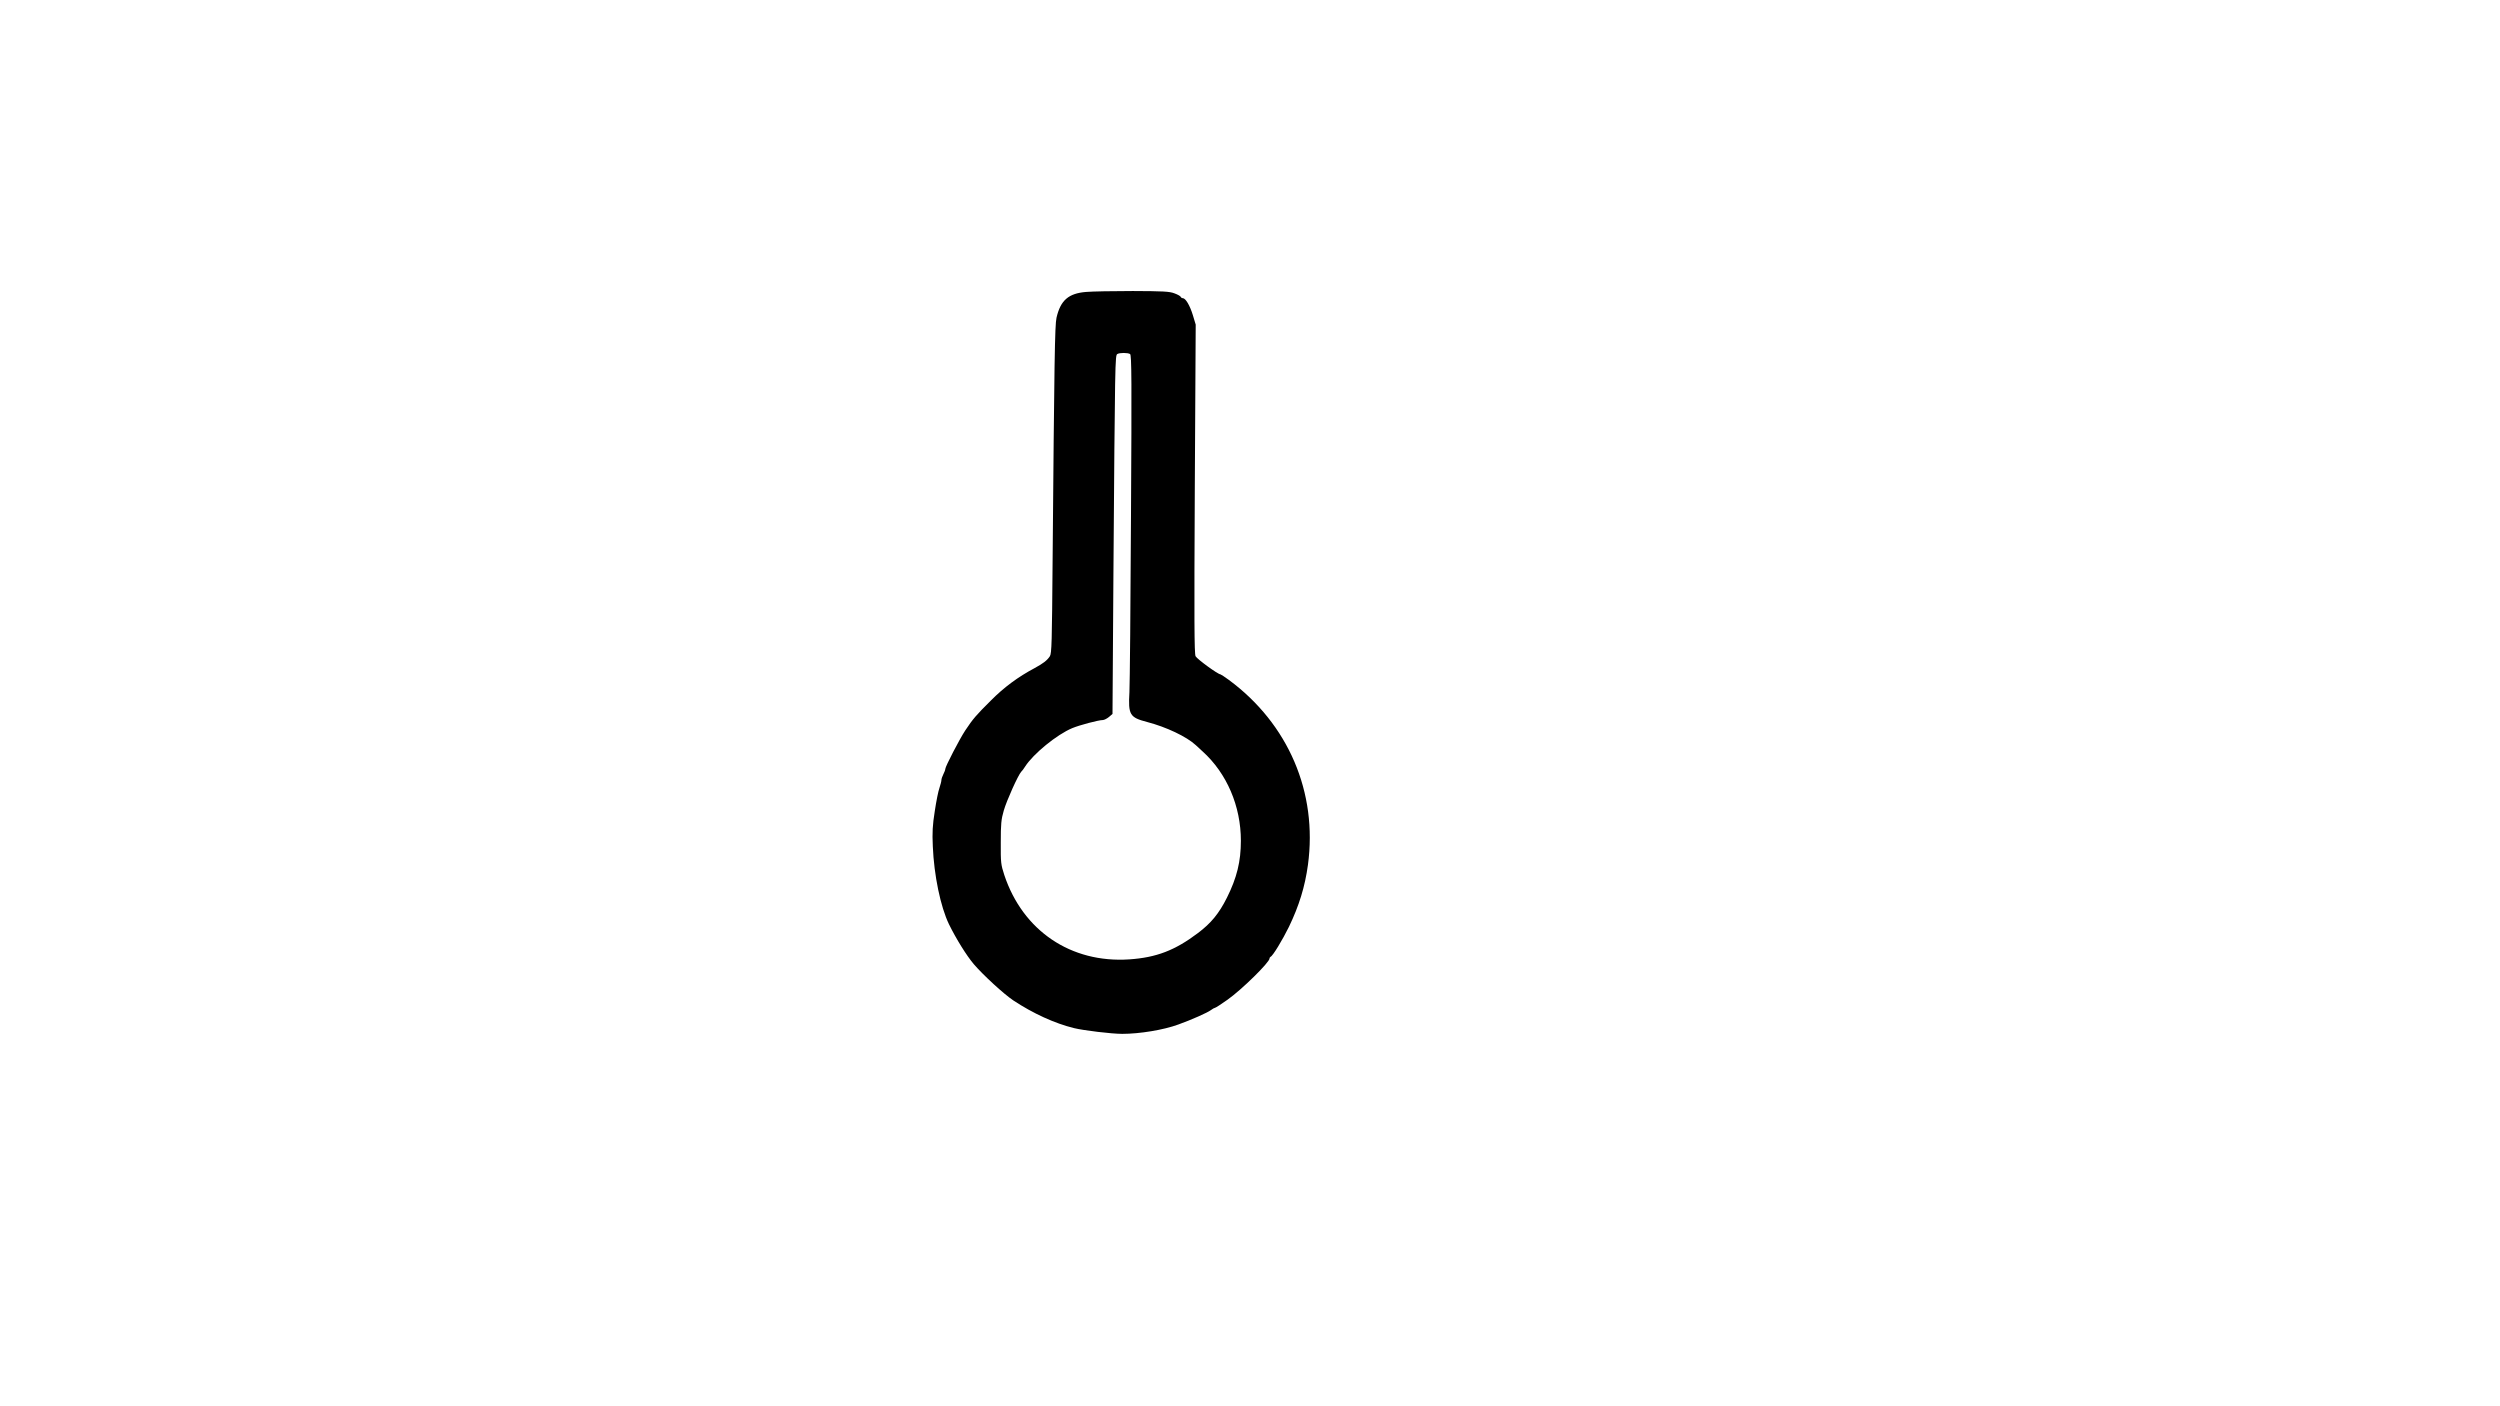 <?xml version="1.0" encoding="UTF-8" standalone="yes"?>
<svg version="1.0" xmlns="http://www.w3.org/2000/svg" width="1920" height="1080" viewBox="0 0 1920 1080" preserveAspectRatio="xMidYMid meet">
  <g transform="translate(0,1080) scale(0.1,-0.1)" fill="#000000" stroke="none">
    <path d="M8342 8558 c-136 -11 -197 -64 -228 -198 -13 -57 -17 -325 -30 -1865
-5 -633 -7 -713 -21 -735 -22 -33 -51 -55 -119 -92 -124 -66 -233 -146 -334
-248 -112 -111 -138 -141 -197 -230 -43 -65 -153 -277 -153 -295 0 -7 -7 -26
-15 -41 -8 -16 -15 -36 -15 -45 0 -9 -7 -36 -15 -60 -9 -24 -25 -105 -36 -179
-17 -107 -20 -163 -15 -270 9 -221 59 -463 124 -598 55 -112 135 -241 191
-307 73 -85 230 -229 303 -278 151 -100 319 -177 467 -213 73 -18 288 -44 370
-44 133 0 317 30 431 72 98 35 224 91 249 110 13 10 28 18 32 18 5 0 48 28 96
62 108 76 323 287 323 317 0 5 4 11 8 13 17 6 92 130 141 230 78 162 123 308
146 476 75 556 -150 1082 -607 1420 -31 23 -61 42 -65 43 -21 1 -179 117 -191
139 -10 20 -11 276 -6 1286 l7 1261 -22 73 c-23 75 -56 130 -77 130 -7 0 -14
5 -16 10 -2 6 -23 18 -48 27 -38 15 -89 17 -320 18 -151 0 -313 -3 -358 -7z
m337 -477 c12 -8 13 -193 7 -1247 -3 -682 -9 -1289 -12 -1350 -10 -174 2 -194
136 -229 146 -38 303 -112 374 -178 13 -12 37 -34 52 -48 186 -168 294 -420
294 -686 0 -159 -31 -285 -107 -437 -61 -122 -122 -196 -223 -272 -176 -133
-320 -188 -527 -202 -448 -30 -817 219 -960 648 -26 80 -28 95 -27 250 0 141
3 177 23 245 22 77 110 272 134 298 7 6 20 24 30 40 63 98 244 246 362 295 55
23 202 62 234 62 11 0 32 11 47 23 l28 24 7 1059 c12 1667 13 1694 30 1705 18
11 80 11 98 0z"/>
  </g>
</svg>